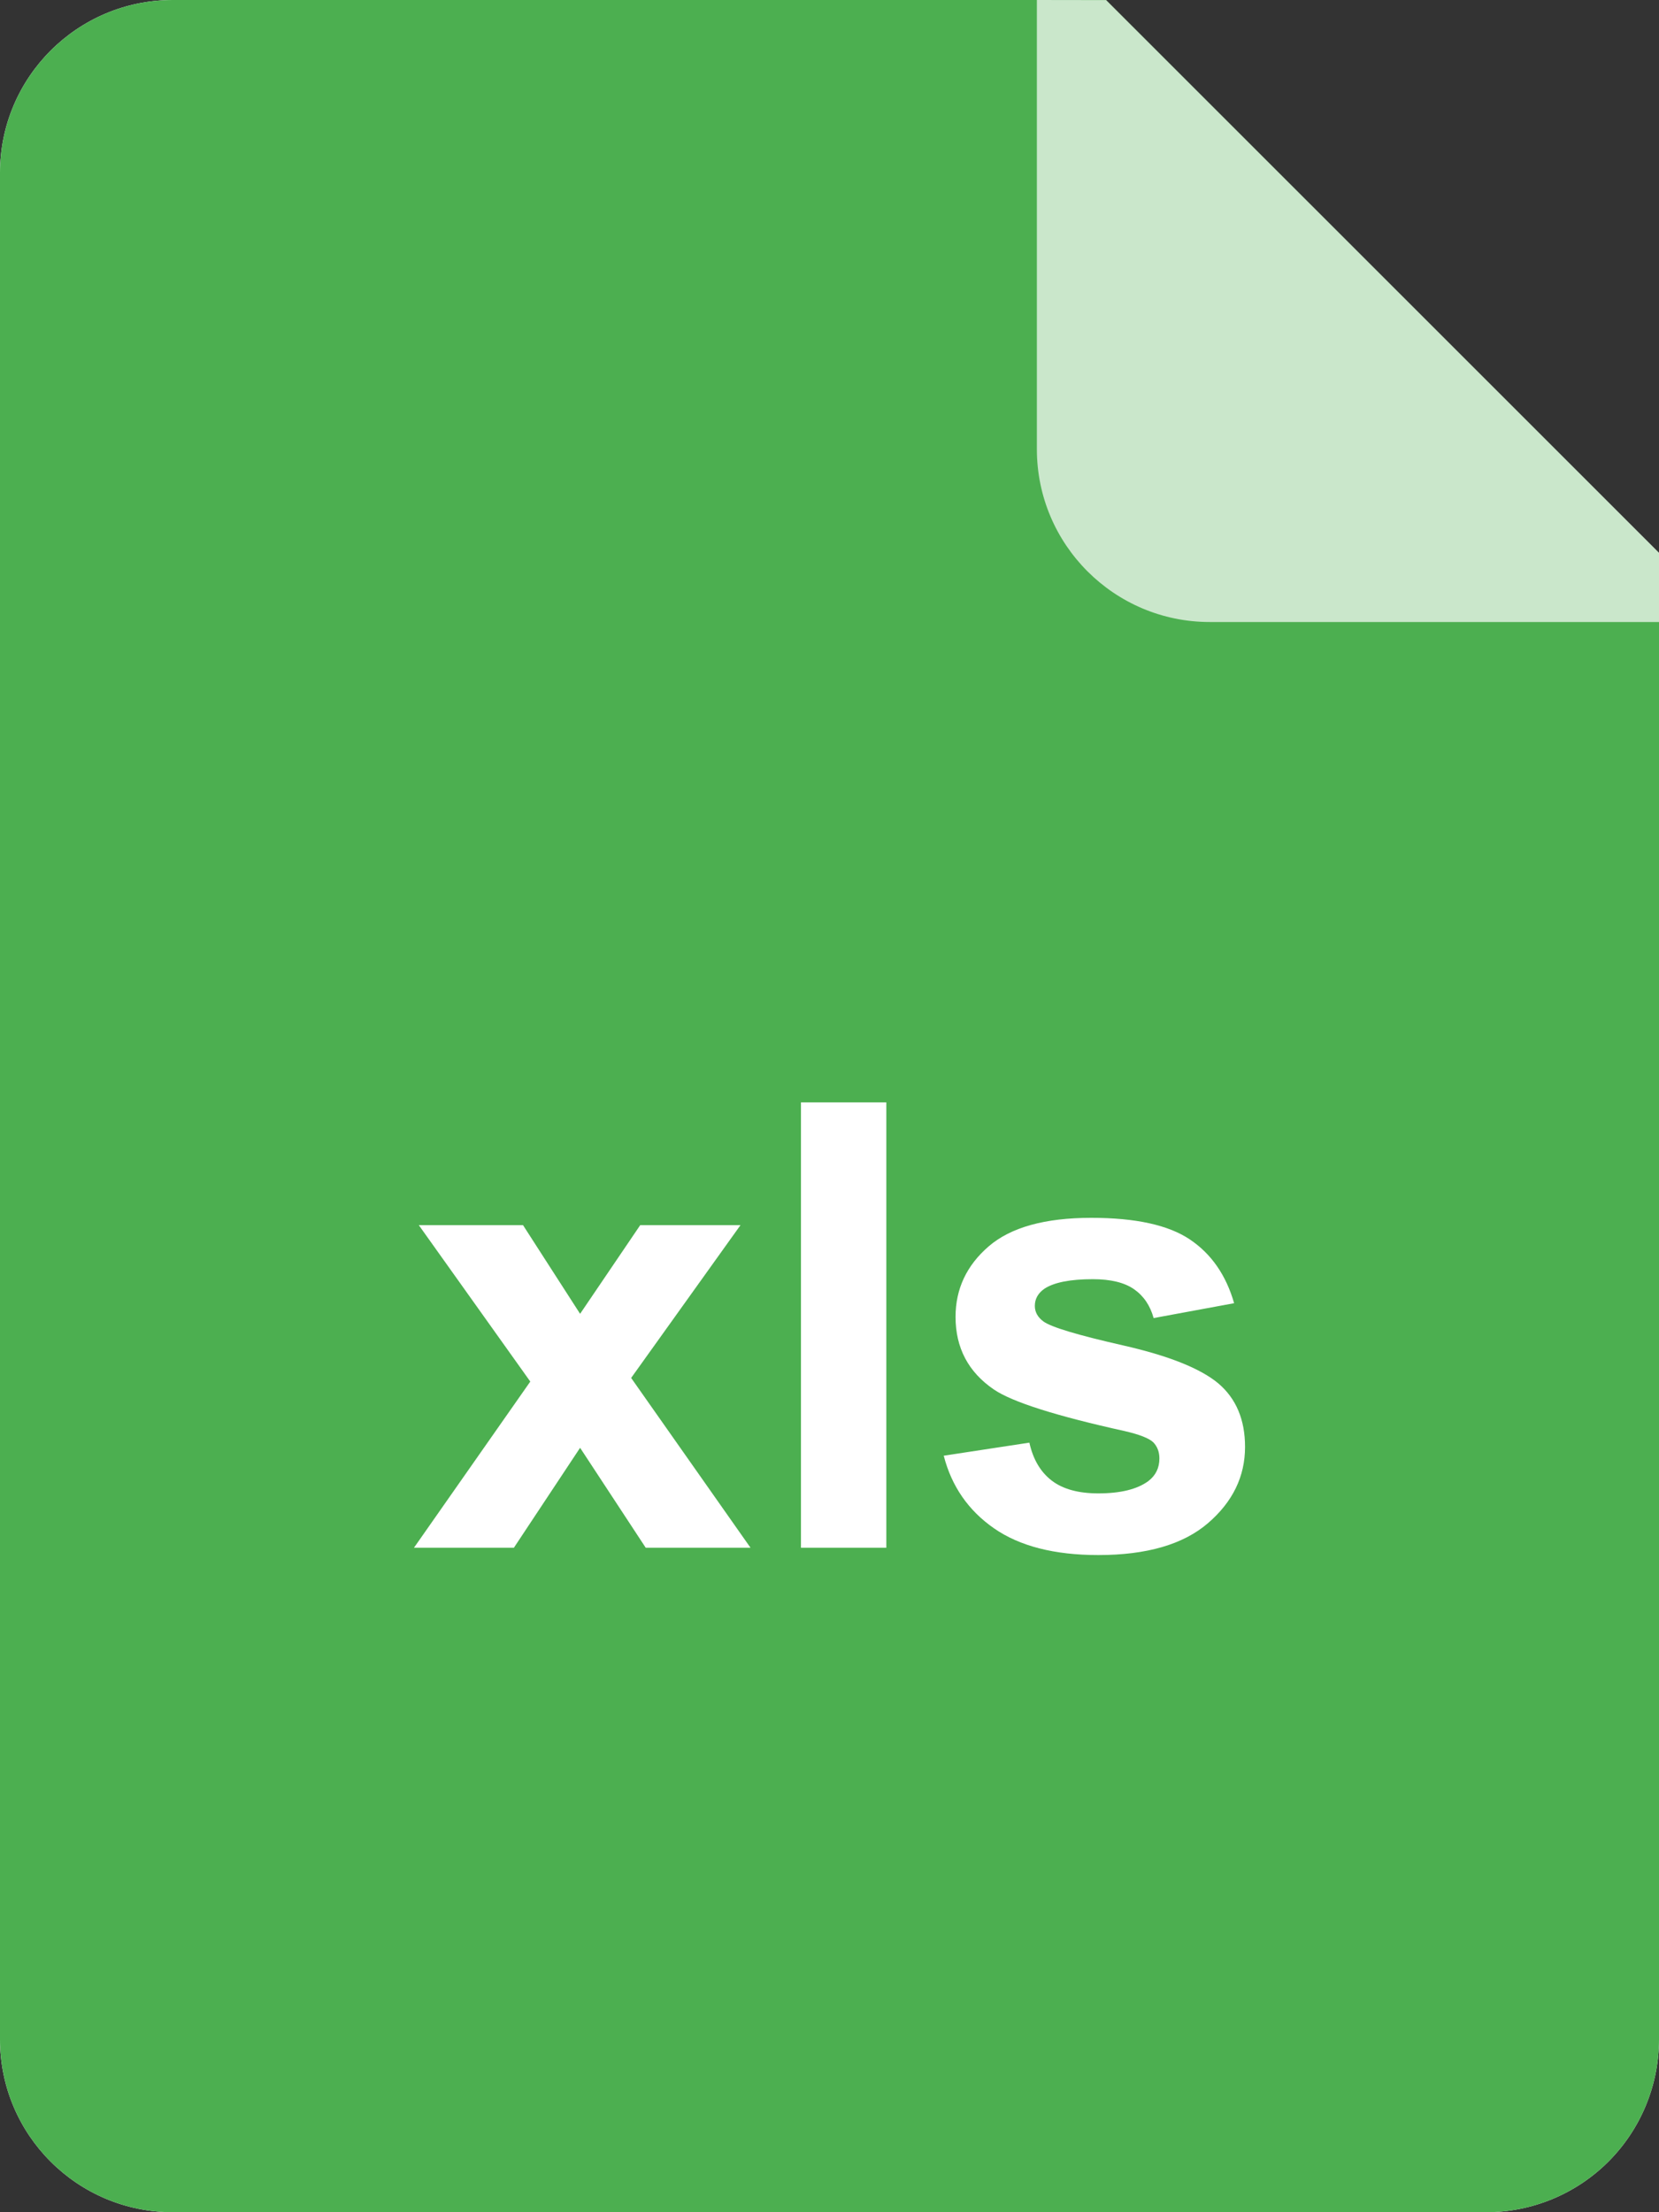 <?xml version="1.0" encoding="UTF-8" standalone="no"?><!DOCTYPE svg PUBLIC "-//W3C//DTD SVG 1.1//EN" "http://www.w3.org/Graphics/SVG/1.1/DTD/svg11.dtd"><svg width="48px" height="64px" version="1.1" xmlns="http://www.w3.org/2000/svg" xmlns:xlink="http://www.w3.org/1999/xlink" xml:space="preserve" xmlns:serif="http://www.serif.com/" style="fill-rule:evenodd;clip-rule:evenodd;stroke-linejoin:round;stroke-miterlimit:2;"><rect width="100%" height="100%" fill="#333333" stroke="none"/><rect id="file-format-xls" x="0" y="0" width="48" height="64" style="fill:none;"/><clipPath id="_clip1"><rect id="file-format-xls1" serif:id="file-format-xls" x="0" y="0" width="48" height="64"/></clipPath><g clip-path="url(#_clip1)"><path d="M48,16L31.998,-0L5,-0C2.239,-0 0,2.239 0,5C0,16.948 0,47.052 0,59C0,61.761 2.239,64 5,64C14.217,64 33.783,64 43,64C44.326,64 45.598,63.473 46.536,62.536C47.473,61.598 48,60.326 48,59L48,16Z" style="fill:white;"/><path d="M48,16L31.998,-0L5,-0C2.239,-0 0,2.239 0,5C0,16.948 0,47.052 0,59C0,61.761 2.239,64 5,64C14.217,64 33.783,64 43,64C44.326,64 45.598,63.473 46.536,62.536C47.473,61.598 48,60.326 48,59L48,16Z" style="fill:rgb(76,175,80);"/><path d="M48,15.995L32,0.003L30,-0L30,12.995C30,15.755 32.24,17.995 35,17.995L48,17.995L48,15.995Z" style="fill:white;fill-opacity:0.7;"/><path d="M11.977,44.777L15.343,39.969L12.117,35.443L15.132,35.443L16.784,38.009L18.524,35.443L21.425,35.443L18.261,39.864L21.715,44.777L18.683,44.777L16.784,41.885L14.868,44.777L11.977,44.777Z" style="fill:white;fill-rule:nonzero;"/><rect x="23.174" y="31.892" width="2.47" height="12.885" style="fill:white;fill-rule:nonzero;"/><path d="M27.305,42.114L29.783,41.736C29.889,42.216 30.103,42.581 30.425,42.83C30.747,43.079 31.198,43.204 31.778,43.204C32.417,43.204 32.897,43.086 33.22,42.852C33.437,42.688 33.545,42.468 33.545,42.193C33.545,42.005 33.486,41.85 33.369,41.727C33.246,41.61 32.971,41.501 32.543,41.402C30.551,40.962 29.288,40.561 28.755,40.198C28.017,39.694 27.647,38.994 27.647,38.097C27.647,37.289 27.967,36.609 28.605,36.058C29.244,35.507 30.234,35.232 31.576,35.232C32.854,35.232 33.803,35.44 34.424,35.856C35.045,36.272 35.473,36.887 35.707,37.702L33.378,38.132C33.278,37.769 33.089,37.491 32.811,37.297C32.533,37.104 32.136,37.007 31.62,37.007C30.97,37.007 30.504,37.098 30.223,37.28C30.035,37.409 29.941,37.576 29.941,37.781C29.941,37.957 30.023,38.106 30.188,38.229C30.41,38.393 31.179,38.625 32.495,38.923C33.81,39.222 34.729,39.588 35.25,40.022C35.766,40.461 36.023,41.074 36.023,41.859C36.023,42.714 35.666,43.45 34.951,44.065C34.236,44.68 33.179,44.988 31.778,44.988C30.507,44.988 29.5,44.73 28.759,44.214C28.018,43.699 27.533,42.999 27.305,42.114Z" style="fill:white;fill-rule:nonzero;"/></g></svg>